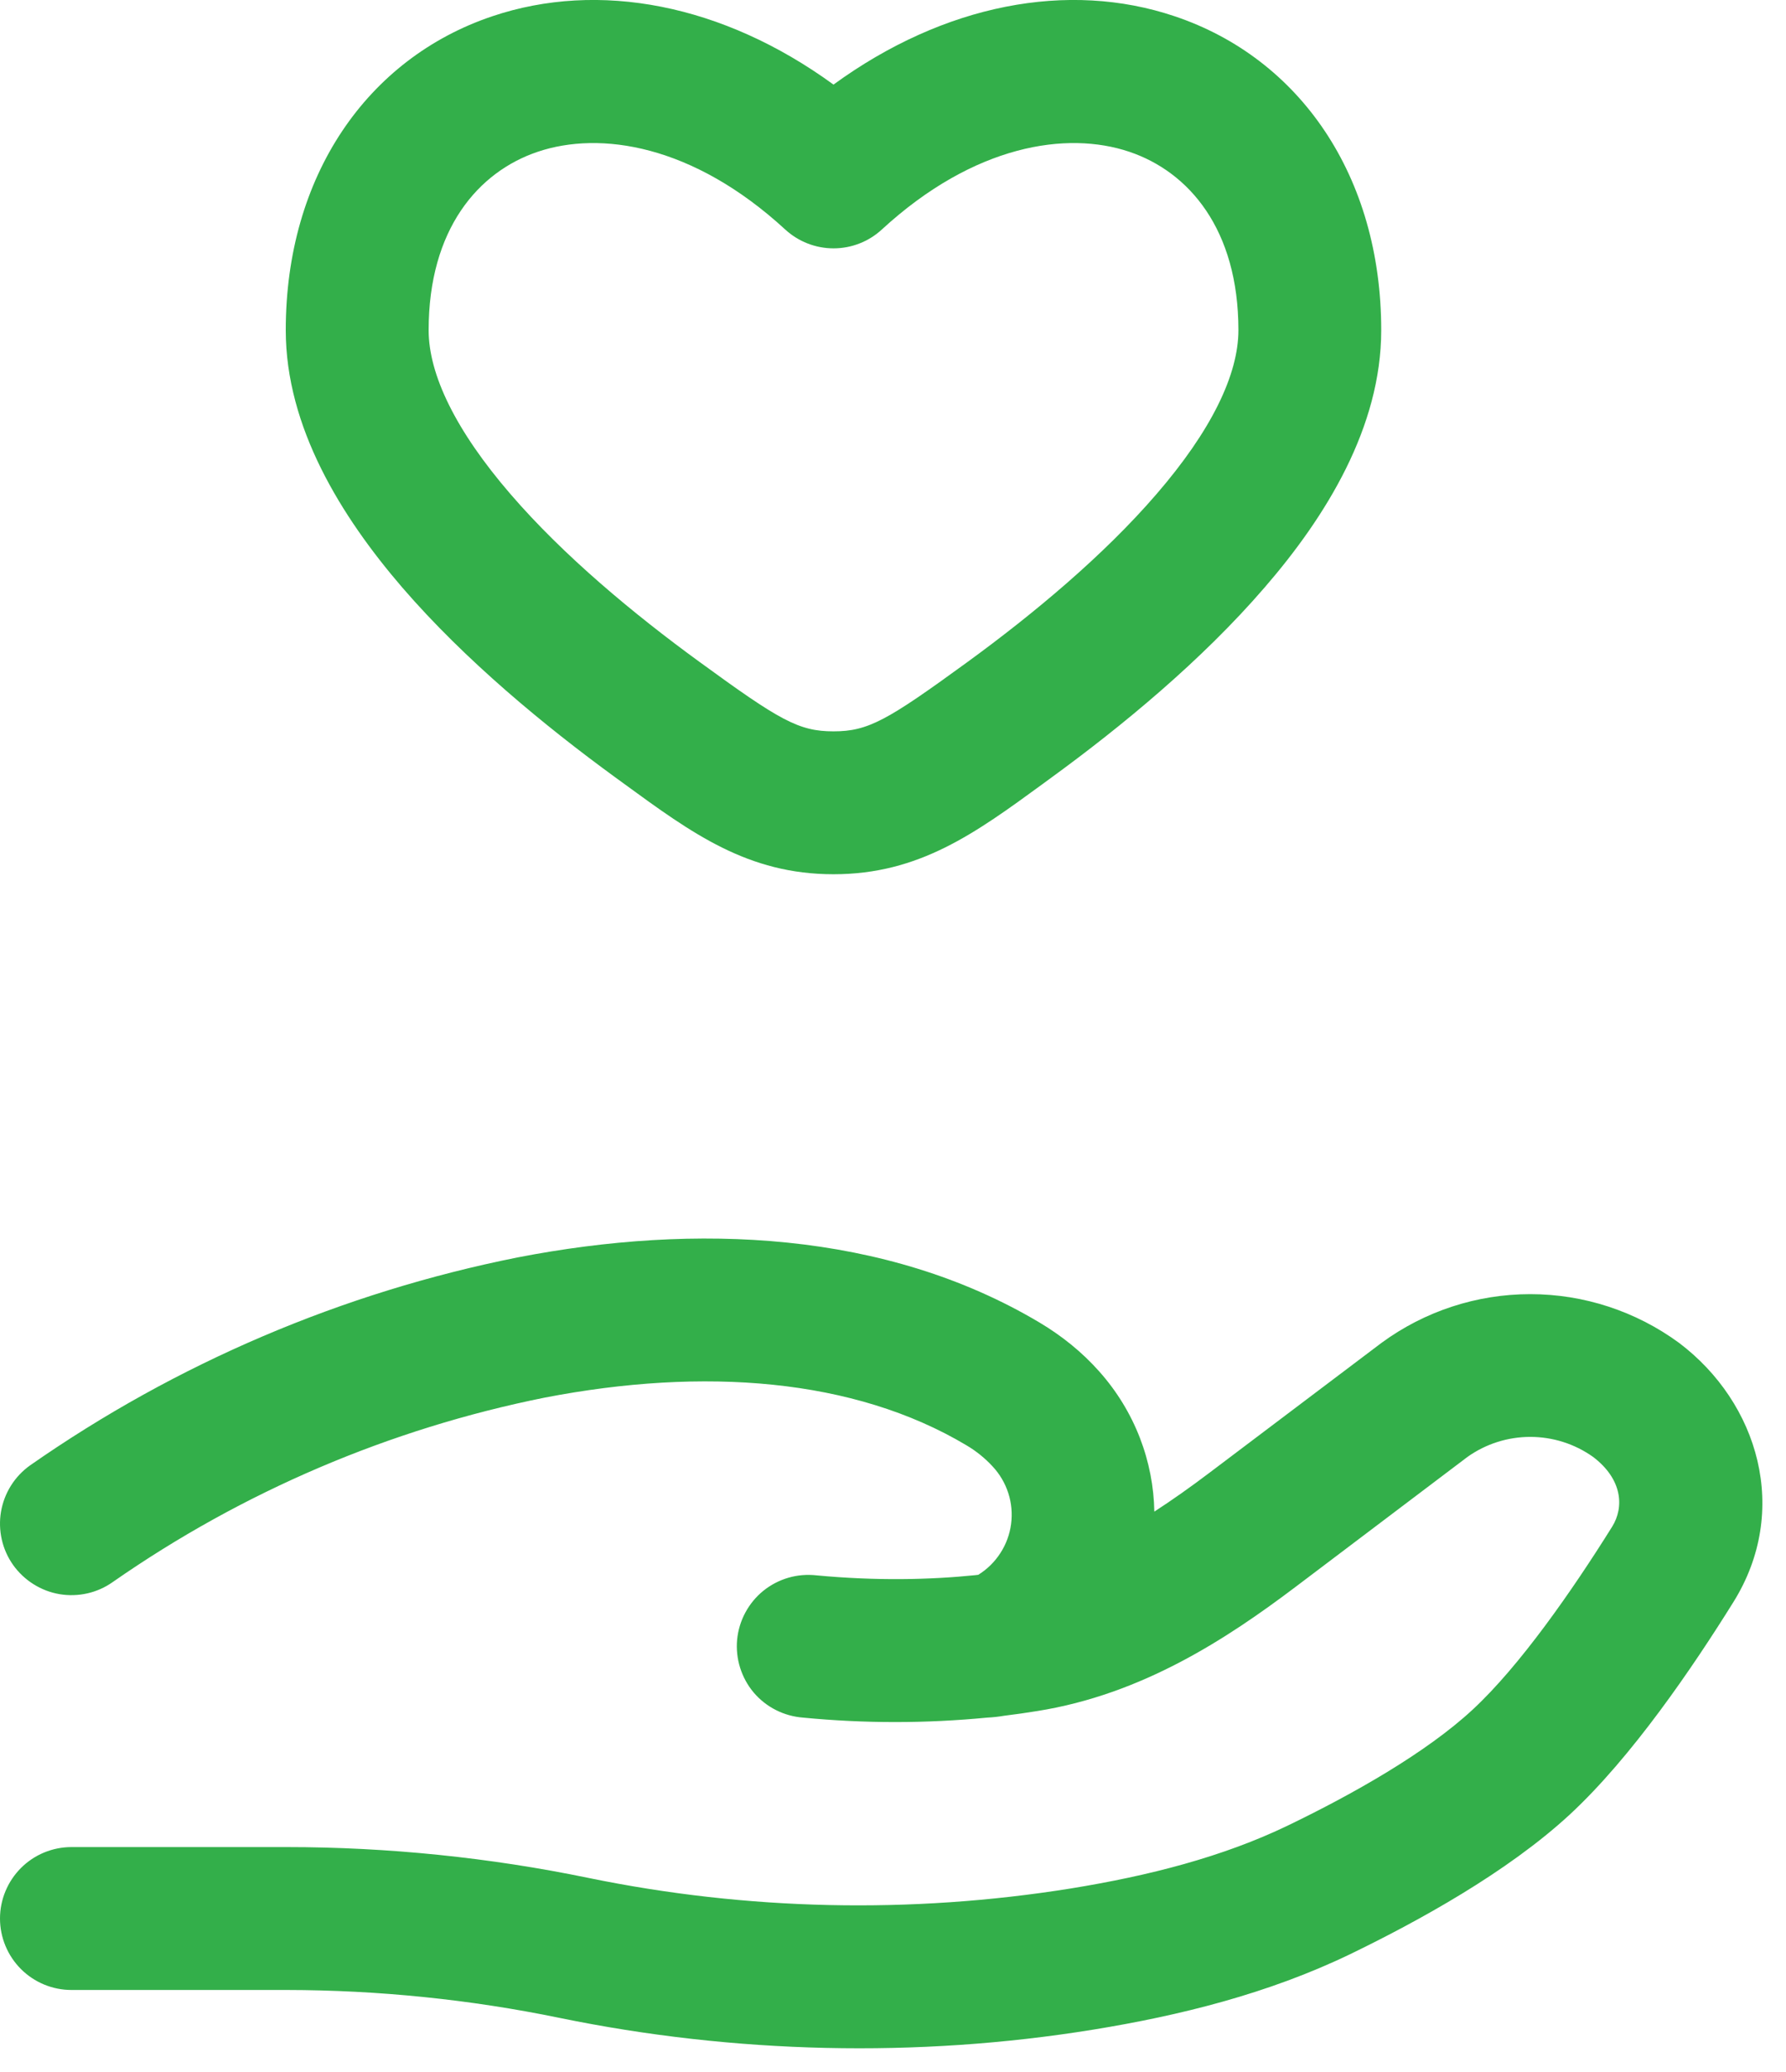 <svg width="25" height="29" viewBox="0 0 25 29" fill="none" xmlns="http://www.w3.org/2000/svg">
<path fill-rule="evenodd" clip-rule="evenodd" d="M16.444 0.228C18.194 0.816 19.334 2.463 19.334 4.621C19.334 5.977 18.563 7.227 17.703 8.221C16.819 9.247 15.702 10.165 14.723 10.879L14.599 10.97C13.65 11.663 12.866 12.236 11.667 12.236C10.467 12.236 9.686 11.663 8.736 10.97L8.611 10.879C7.632 10.165 6.515 9.247 5.631 8.223C4.774 7.227 4 5.977 4 4.621C4 2.463 5.14 0.817 6.89 0.228C8.383 -0.275 10.119 0.057 11.667 1.184C13.215 0.057 14.952 -0.275 16.444 0.228ZM15.807 2.124C14.938 1.831 13.64 2.02 12.344 3.212C12.16 3.382 11.918 3.476 11.668 3.476C11.417 3.476 11.176 3.382 10.991 3.212C9.694 2.02 8.398 1.831 7.528 2.124C6.694 2.404 6 3.209 6 4.621C6 5.244 6.38 6.028 7.146 6.916C7.887 7.776 8.868 8.592 9.79 9.263C10.914 10.083 11.18 10.236 11.667 10.236C12.154 10.236 12.42 10.083 13.546 9.263C14.466 8.592 15.447 7.776 16.188 6.916C16.955 6.028 17.335 5.244 17.335 4.621C17.335 3.208 16.64 2.404 15.807 2.124ZM7.246 17.599C9.734 17.116 12.396 17.226 14.552 18.511C14.854 18.691 15.139 18.916 15.386 19.194C15.887 19.756 16.146 20.456 16.158 21.157C16.412 20.992 16.668 20.811 16.927 20.615L19.338 18.795C19.942 18.352 20.671 18.113 21.42 18.113C22.169 18.113 22.899 18.352 23.503 18.795C24.616 19.635 25.062 21.145 24.263 22.424C23.696 23.334 22.843 24.591 21.974 25.396C21.094 26.209 19.844 26.893 18.899 27.351C17.75 27.905 16.51 28.211 15.303 28.407C12.836 28.807 10.271 28.744 7.834 28.243C6.577 27.984 5.297 27.854 4.014 27.852H1C0.735 27.852 0.481 27.747 0.293 27.559C0.106 27.372 0 27.117 0 26.852C0 26.587 0.106 26.333 0.293 26.145C0.481 25.957 0.735 25.852 1 25.852H4.014C5.43 25.852 6.86 25.999 8.238 26.284C10.459 26.74 12.745 26.79 14.984 26.432C16.088 26.253 17.12 25.988 18.03 25.549C18.94 25.11 19.964 24.531 20.614 23.928C21.271 23.32 22.006 22.265 22.567 21.367C22.736 21.095 22.712 20.703 22.298 20.39C22.041 20.208 21.735 20.111 21.42 20.111C21.106 20.111 20.8 20.208 20.543 20.39L18.134 22.211C17.171 22.938 15.987 23.715 14.519 23.948C14.365 23.973 14.211 23.995 14.056 24.014C13.98 24.027 13.9 24.036 13.818 24.04C12.961 24.123 12.098 24.123 11.242 24.04C11.109 24.03 10.979 23.994 10.861 23.934C10.742 23.874 10.636 23.79 10.55 23.689C10.464 23.587 10.4 23.469 10.36 23.342C10.32 23.215 10.306 23.081 10.318 22.949C10.331 22.816 10.37 22.687 10.433 22.57C10.496 22.453 10.581 22.349 10.685 22.265C10.788 22.182 10.908 22.119 11.036 22.082C11.163 22.045 11.297 22.034 11.43 22.049C12.267 22.128 13.016 22.111 13.654 22.046L13.694 22.041C13.818 21.964 13.924 21.86 14.003 21.737C14.083 21.614 14.134 21.475 14.153 21.33C14.172 21.185 14.159 21.037 14.114 20.898C14.069 20.759 13.994 20.631 13.894 20.524C13.787 20.408 13.663 20.308 13.527 20.228C11.952 19.288 9.848 19.132 7.626 19.561C5.454 19.997 3.396 20.876 1.579 22.142C1.472 22.218 1.351 22.272 1.223 22.301C1.095 22.33 0.962 22.334 0.833 22.312C0.703 22.29 0.579 22.242 0.468 22.172C0.357 22.102 0.26 22.011 0.184 21.904C0.108 21.797 0.054 21.676 0.025 21.548C-0.004 21.42 -0.008 21.287 0.014 21.158C0.059 20.896 0.205 20.663 0.422 20.509C2.471 19.079 4.795 18.088 7.246 17.599Z" fill="#33AF4A"/>
</svg>
